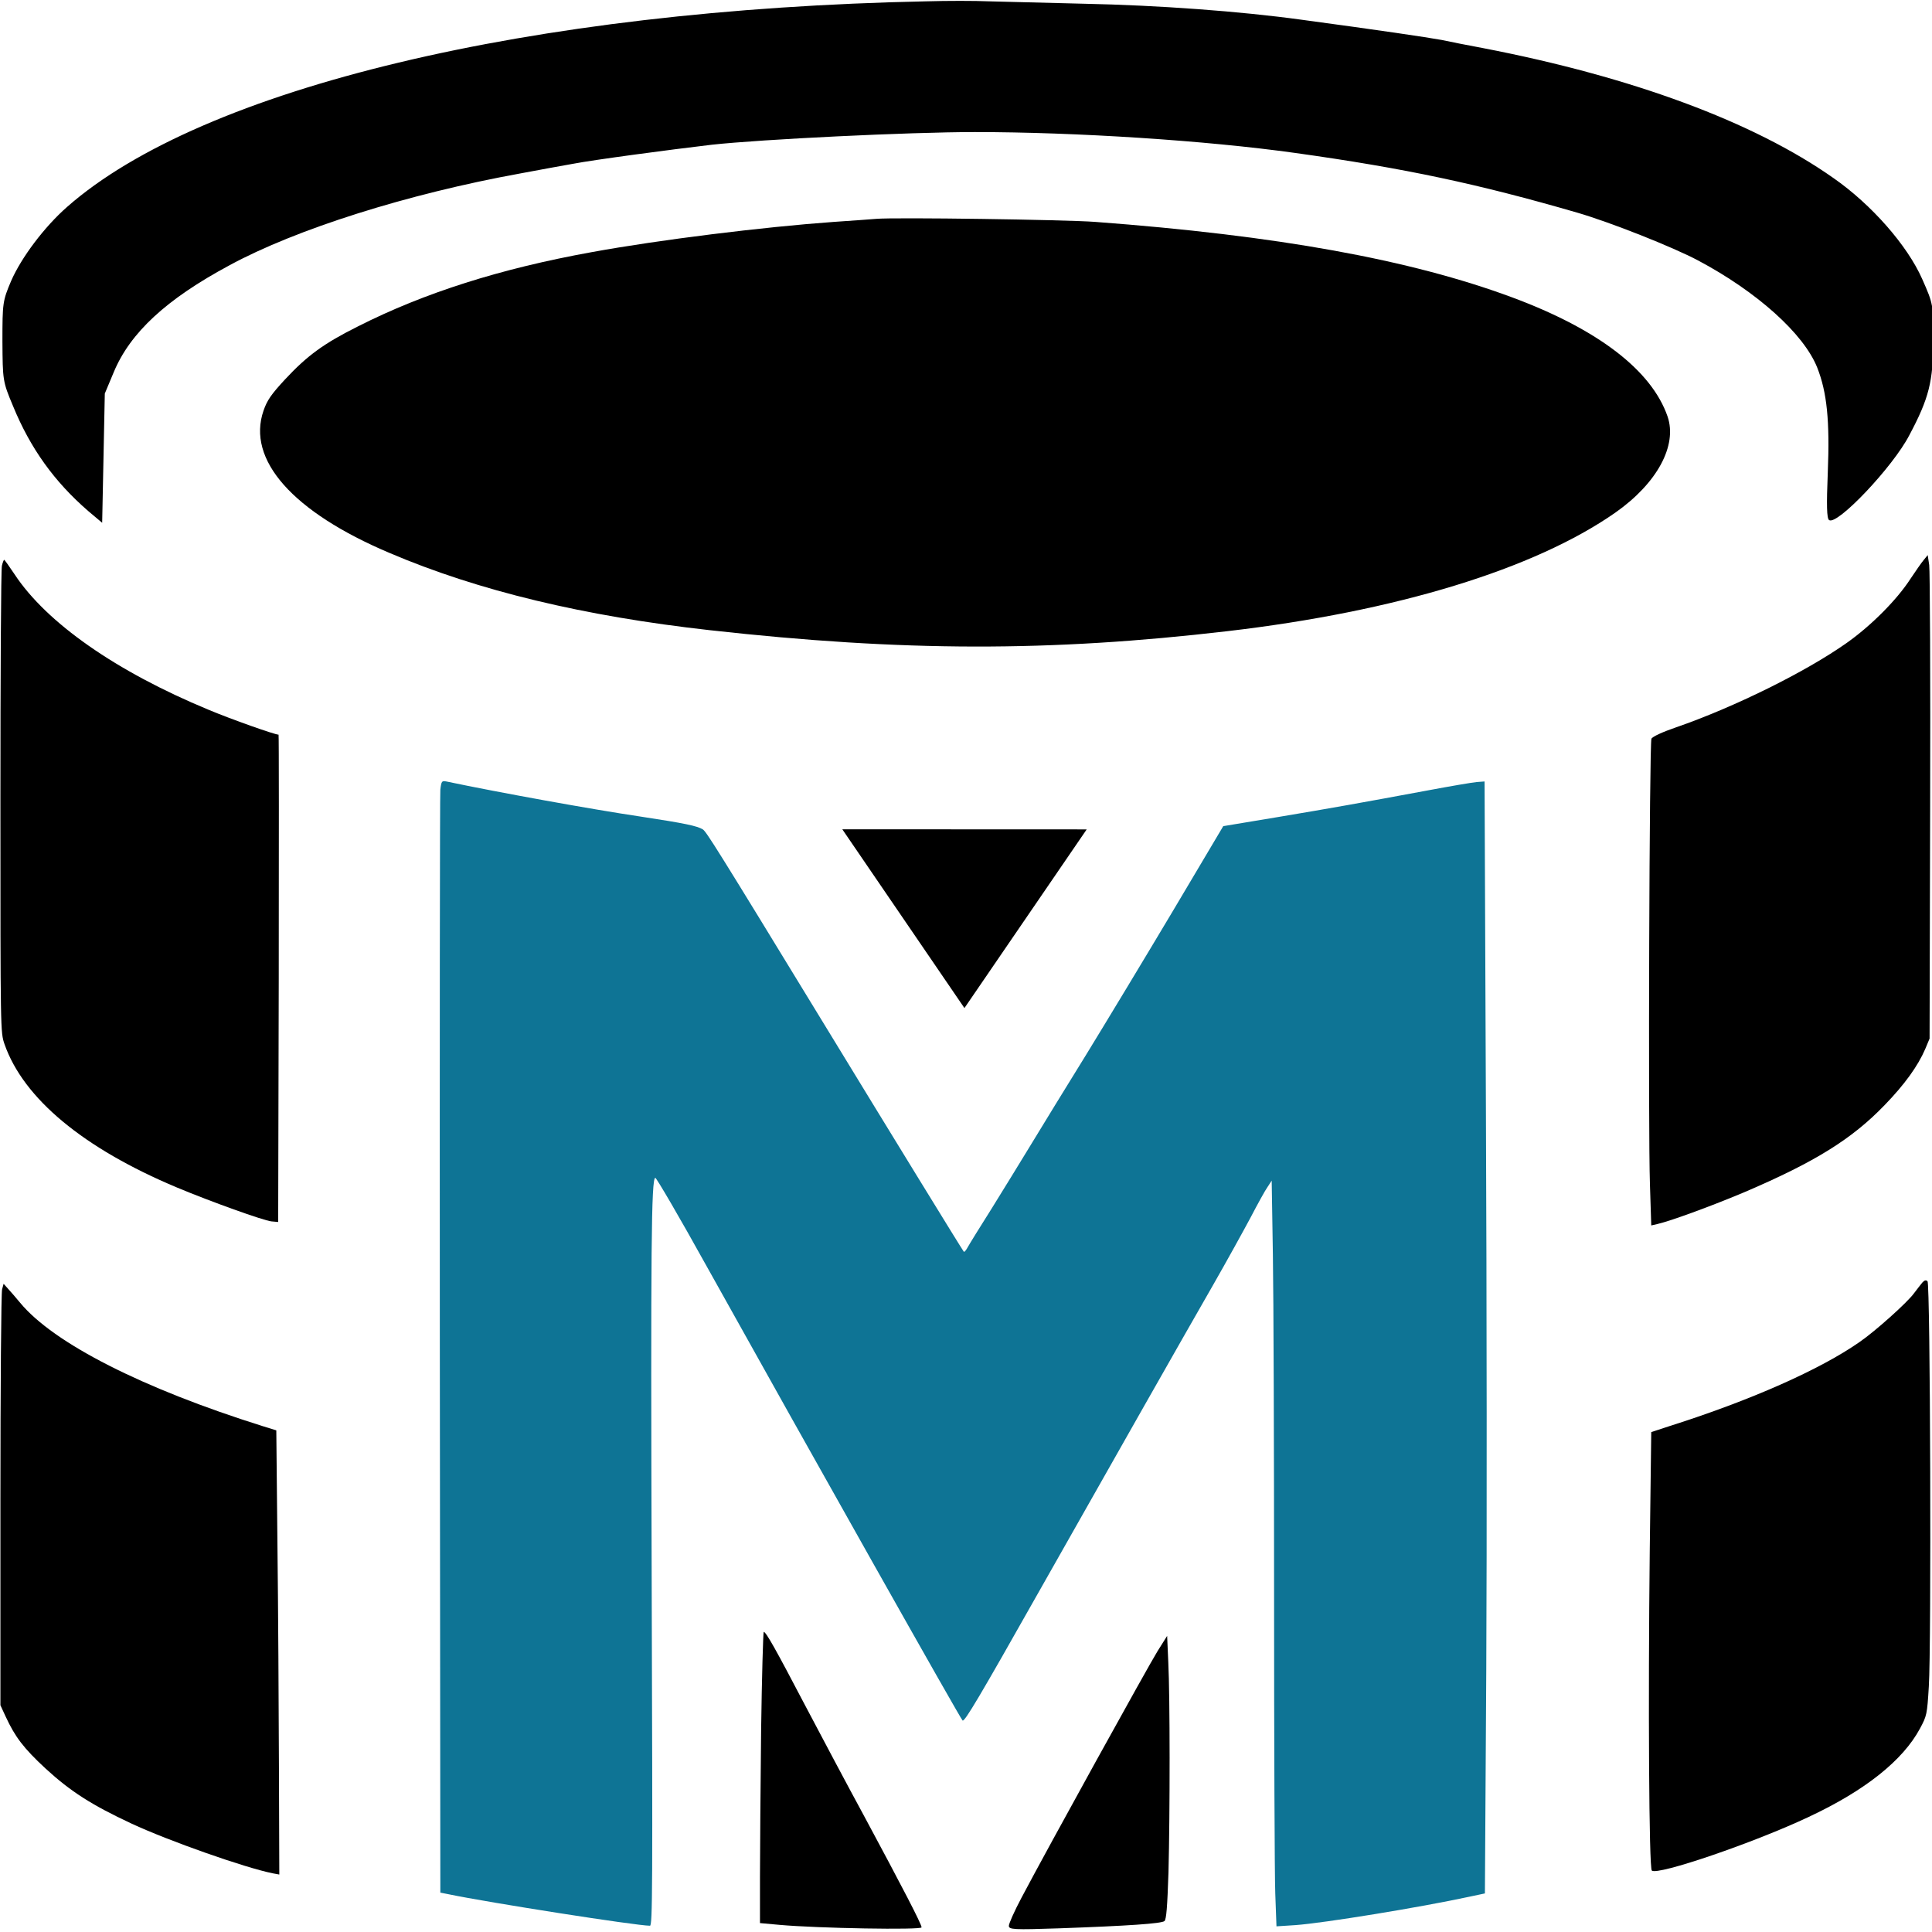 <svg xmlns="http://www.w3.org/2000/svg" xml:space="preserve" style="fill-rule:evenodd;clip-rule:evenodd;stroke-linejoin:round;stroke-miterlimit:2" viewBox="0 0 3500 3500"><path d="M4683 6333c-26 2-128 9-226 15-377 25-930 88-1291 149-485 81-891 200-1244 365-184 85-271 144-390 262-73 73-95 102-114 153-91 242 155 499 672 701 472 186 1036 311 1706 380 1030 106 1811 107 2756 5 902-97 1639-306 2069-584 222-144 331-330 278-473-85-227-370-429-827-586-545-187-1253-305-2223-372-158-11-1071-23-1166-15Z" style="fill-rule:nonzero" transform="matrix(.34 0 0 .368 -4.686 -1934.08)"/><path d="M10263 3531c-12 13-43 55-70 92-72 103-209 230-339 315-219 143-600 317-910 416-73 23-126 46-131 56-11 22-18 1927-8 2193l7 203 33-7c75-16 306-95 469-159 371-147 567-259 742-427 106-101 177-192 216-276l23-51 3-1141c2-628-1-1164-5-1190l-8-49-22 25Z" style="fill-rule:nonzero" transform="matrix(.34 0 0 .368 -4.686 -284.6)"/><path d="M24 3552c-5 16-8 539-8 1163 0 1133 0 1134 22 1193 101 267 420 512 918 705 181 70 462 163 504 167l36 3 3-1199c1-660 1-1200-1-1200-20 0-253-76-374-123-491-188-862-427-1033-667-28-39-53-71-55-71s-8 13-12 29Z" style="fill-rule:nonzero" transform="matrix(.34 0 0 .368 -4.686 -282.389)"/><path d="M2126 104c-3 24-4 1256-3 2737l3 2693 48 8c234 41 1101 155 1181 155 15 0 16-178 10-1714-6-1635-2-1961 21-1968 6-1 142 194 301 435 610 919 1492 2234 1501 2237 13 5 98-115 443-628 438-650 859-1273 1026-1517 79-116 177-265 219-331 41-66 86-135 100-151l24-31 7 366c4 201 7 955 7 1675s3 1381 7 1469l7 161 111-6c166-10 729-87 1021-140l90-16 8-1104c4-608 3-1839-2-2738l-8-1632-47 3c-26 2-152 20-279 40-410 64-571 88-891 133l-315 44-297 420c-164 231-392 548-506 704-115 156-259 353-321 439s-168 230-235 321c-68 90-131 176-140 190s-19 24-22 21c-12-13-426-579-829-1134-622-856-680-933-701-945-33-17-105-30-364-63-281-35-829-118-1140-173-26-4-29-2-35 40Z" style="fill:#0e7495;fill-rule:nonzero" transform="matrix(.309 0 0 .368 140.785 1392.14)"/><path d="M10257 332c-8 10-28 39-45 63-34 52-207 221-290 283-210 160-581 339-1009 487l-101 36-8 693c-9 876-4 1838 11 1853 30 30 546-162 837-312 300-153 501-328 592-513 36-73 38-81 47-244 14-238 8-2339-7-2353-8-8-16-6-27 7Z" style="fill-rule:nonzero" transform="matrix(.34 0 0 .312 -4.686 2219.64)"/><path d="M25 356c-5 17-9 568-9 1223v1192l28 66c50 118 96 184 213 302 133 133 245 211 457 319 199 101 606 257 753 289l35 7-2-628c-1-346-4-926-8-1290l-6-661-74-25C775 932 300 670 121 434c-23-30-52-67-65-82l-23-28-8 32Z" style="fill-rule:nonzero" transform="matrix(.34 0 0 .312 -4.686 2224.63)"/><path d="M4175 402c-3 218-6 480-6 582v185l103 7c207 14 758 21 758 10 0-13-102-160-306-444-90-124-231-323-314-441C4252 75 4201 7 4189 7c-3 0-10 178-14 395Z" style="fill-rule:nonzero" transform="matrix(.34 0 0 .454 -40.686 2953.13)"/><path d="M6140 69c-48 59-570 783-709 985-36 52-65 102-65 111 0 15 27 16 259 10 366-10 534-19 551-29 10-7 15-56 21-195 8-237 8-701-1-838l-6-105-50 61Z" style="fill-rule:nonzero" transform="matrix(.348 0 0 .454 -39.736 2959.94)"/><path d="M4211 9904c-1502-27-2745-287-3257-681-86-66-173-167-212-245-32-66-33-73-33-200 1-129 1-133 40-214 66-141 157-251 285-348l53-39 10 428 34 71c62 130 198 241 439 354 251 119 673 236 1102 304 75 12 165 27 200 32 77 13 369 47 525 63 187 18 748 42 997 42 385 0 877-28 1213-69 419-51 696-103 1071-198 129-33 362-114 457-158 224-104 401-243 452-355 37-82 48-177 40-348-5-107-4-152 5-157 30-19 242 176 304 281 75 123 90 178 91 312 0 121 0 122-42 205-56 111-192 247-337 335-302 186-764 335-1327 430-55 9-126 21-157 27-56 9-242 33-531 67-232 28-544 48-824 53-147 3-310 7-362 8-52 2-159 2-236 0Z" style="fill-rule:nonzero" transform="matrix(.478 0 0 -.547 -334.512 5419.88)"/><path d="m1747.163 1826.208-221.232-323.852 442.72.181-221.488 323.671Z"/></svg>
